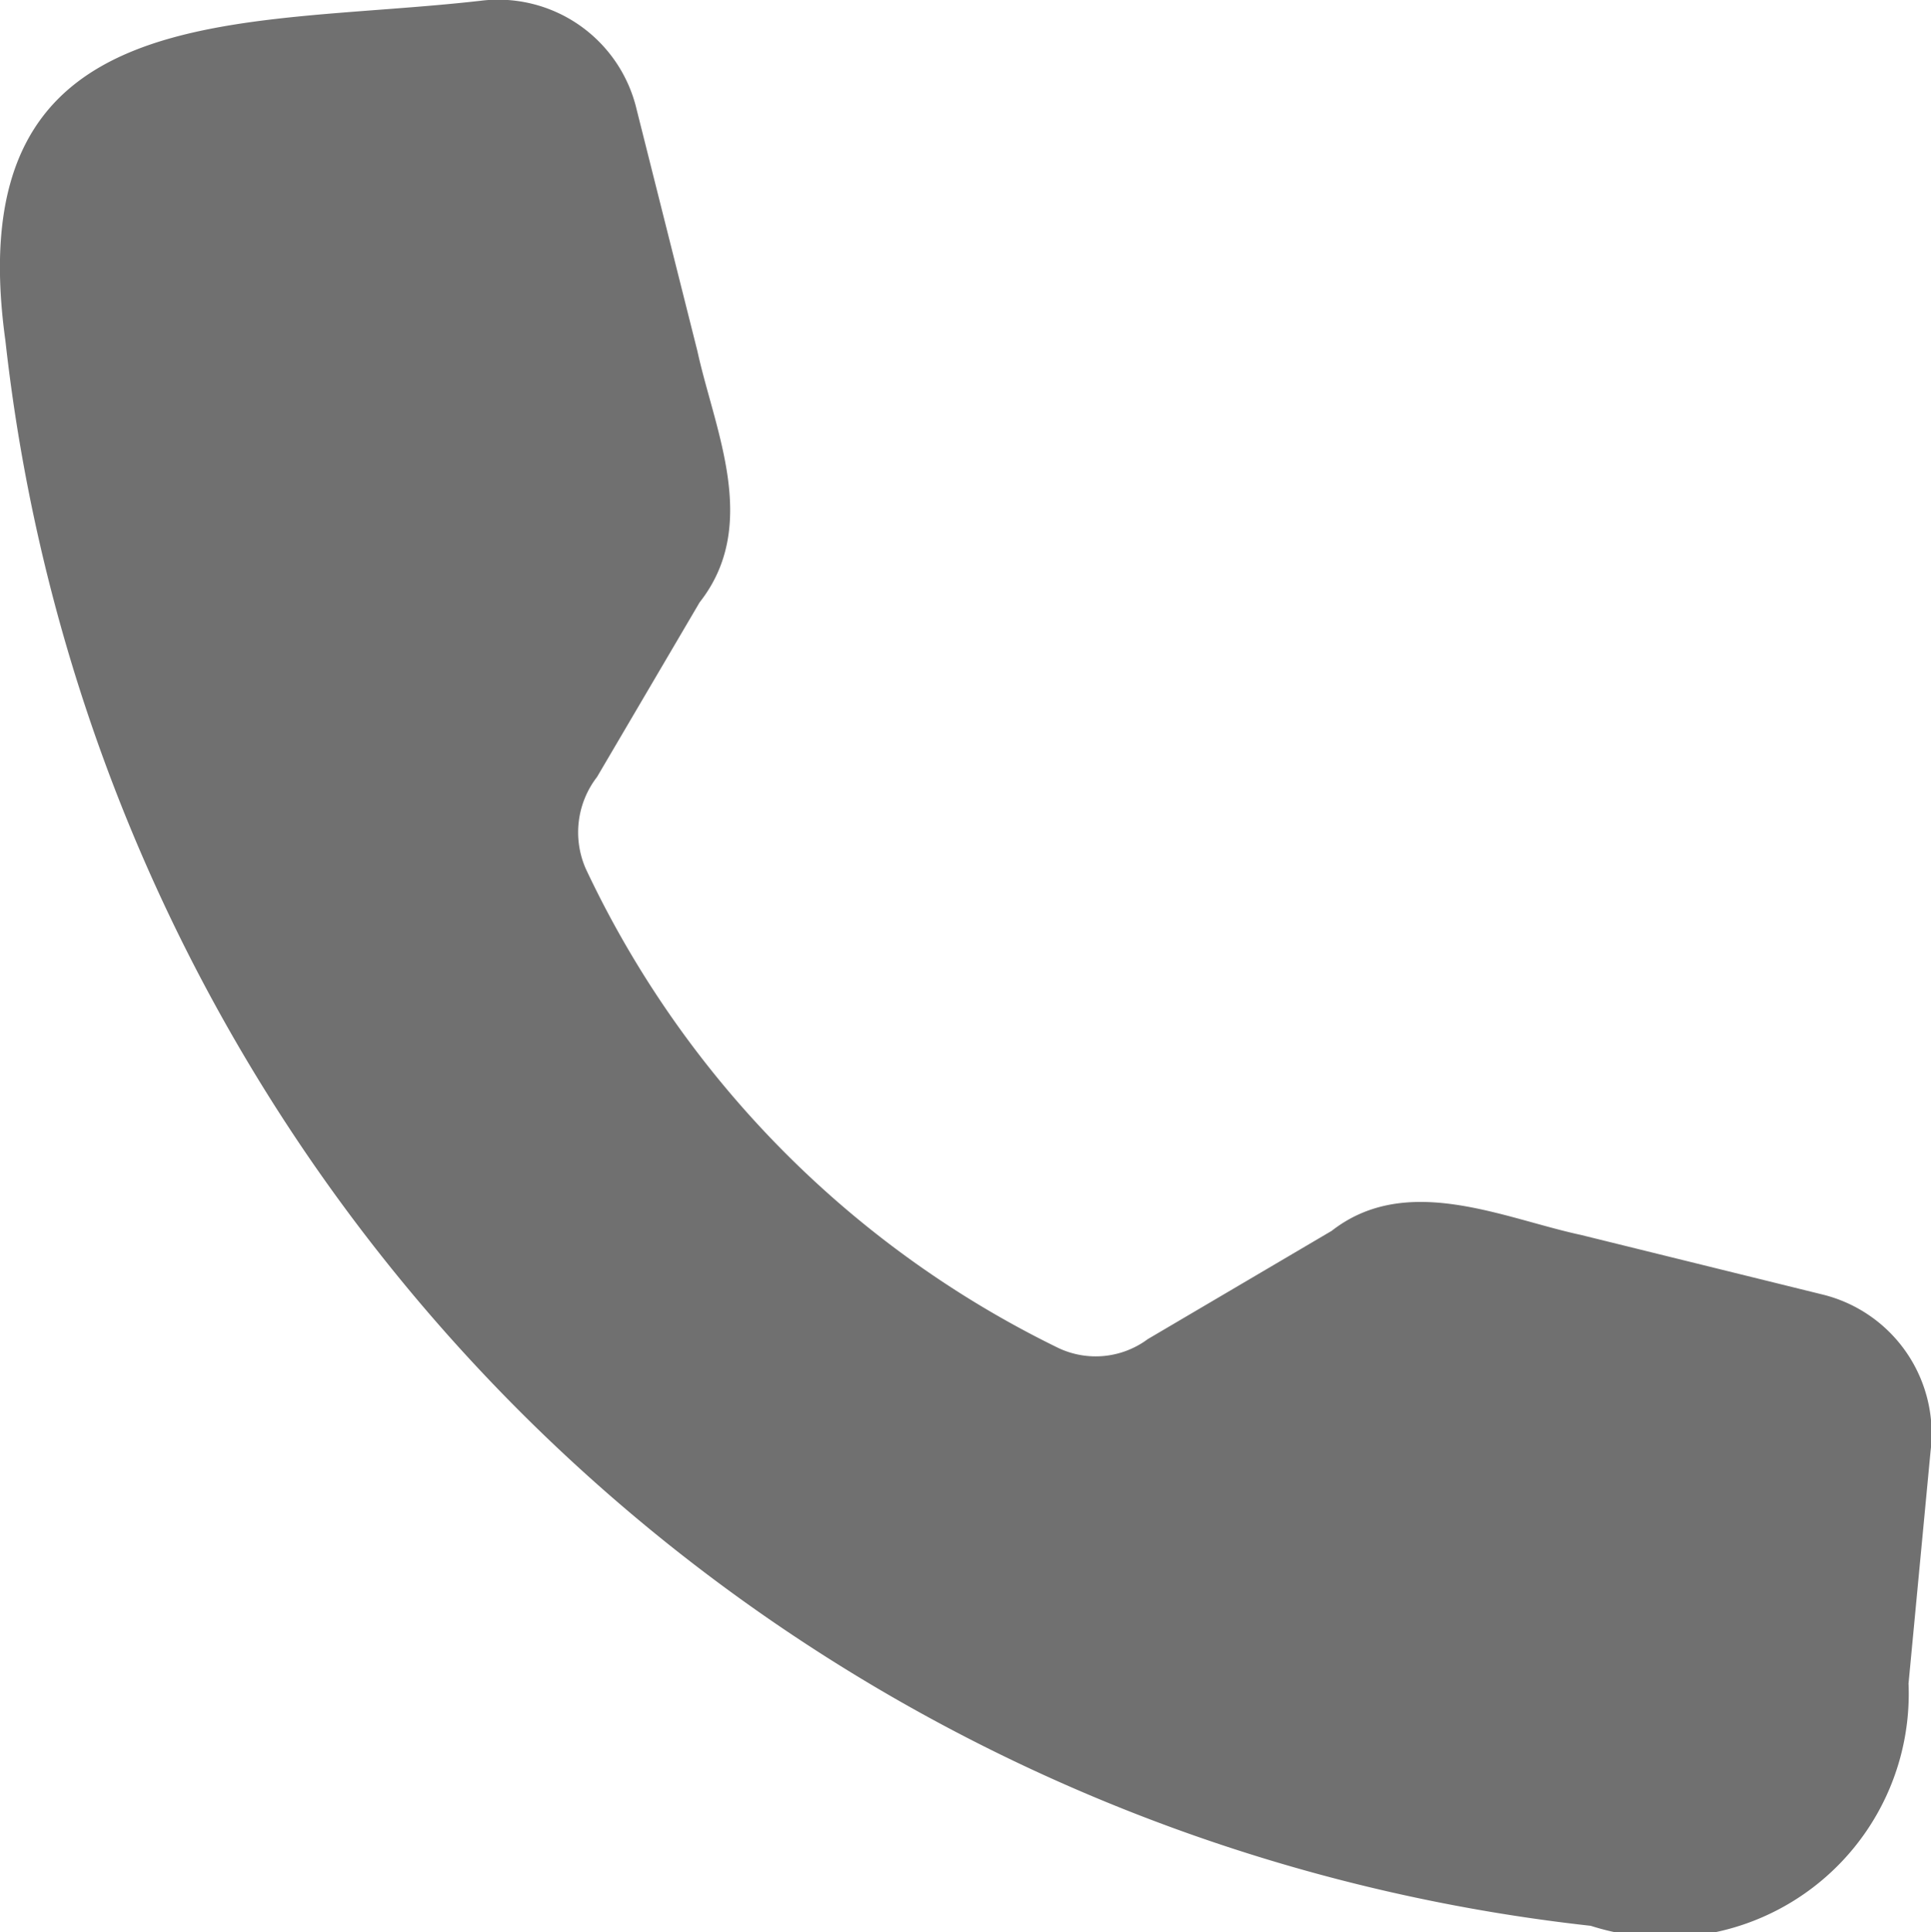 <svg xmlns="http://www.w3.org/2000/svg" width="14.267" height="14.275" viewBox="0 0 14.267 14.275">
  <g id="Group_52341" data-name="Group 52341" transform="translate(-2.526 -2.501)">
    <path id="Path_84767" data-name="Path 84767" d="M15.99,12.064a1.058,1.058,0,0,1,.8,1.156l-.163,1.718a1.8,1.8,0,0,1-2.348,1.79A13.251,13.251,0,0,1,2.566,5.018C2.209,2.449,4.28,2.711,6.074,2.507a1.051,1.051,0,0,1,1.155.8l.45,1.789c.127.583.465,1.285.016,1.855l-.758,1.29a.669.669,0,0,0-.083.678,7.476,7.476,0,0,0,3.493,3.541.645.645,0,0,0,.659-.066l1.359-.8c.554-.433,1.265-.094,1.841.03Z" fill="#707070"/>
  </g>
</svg>
